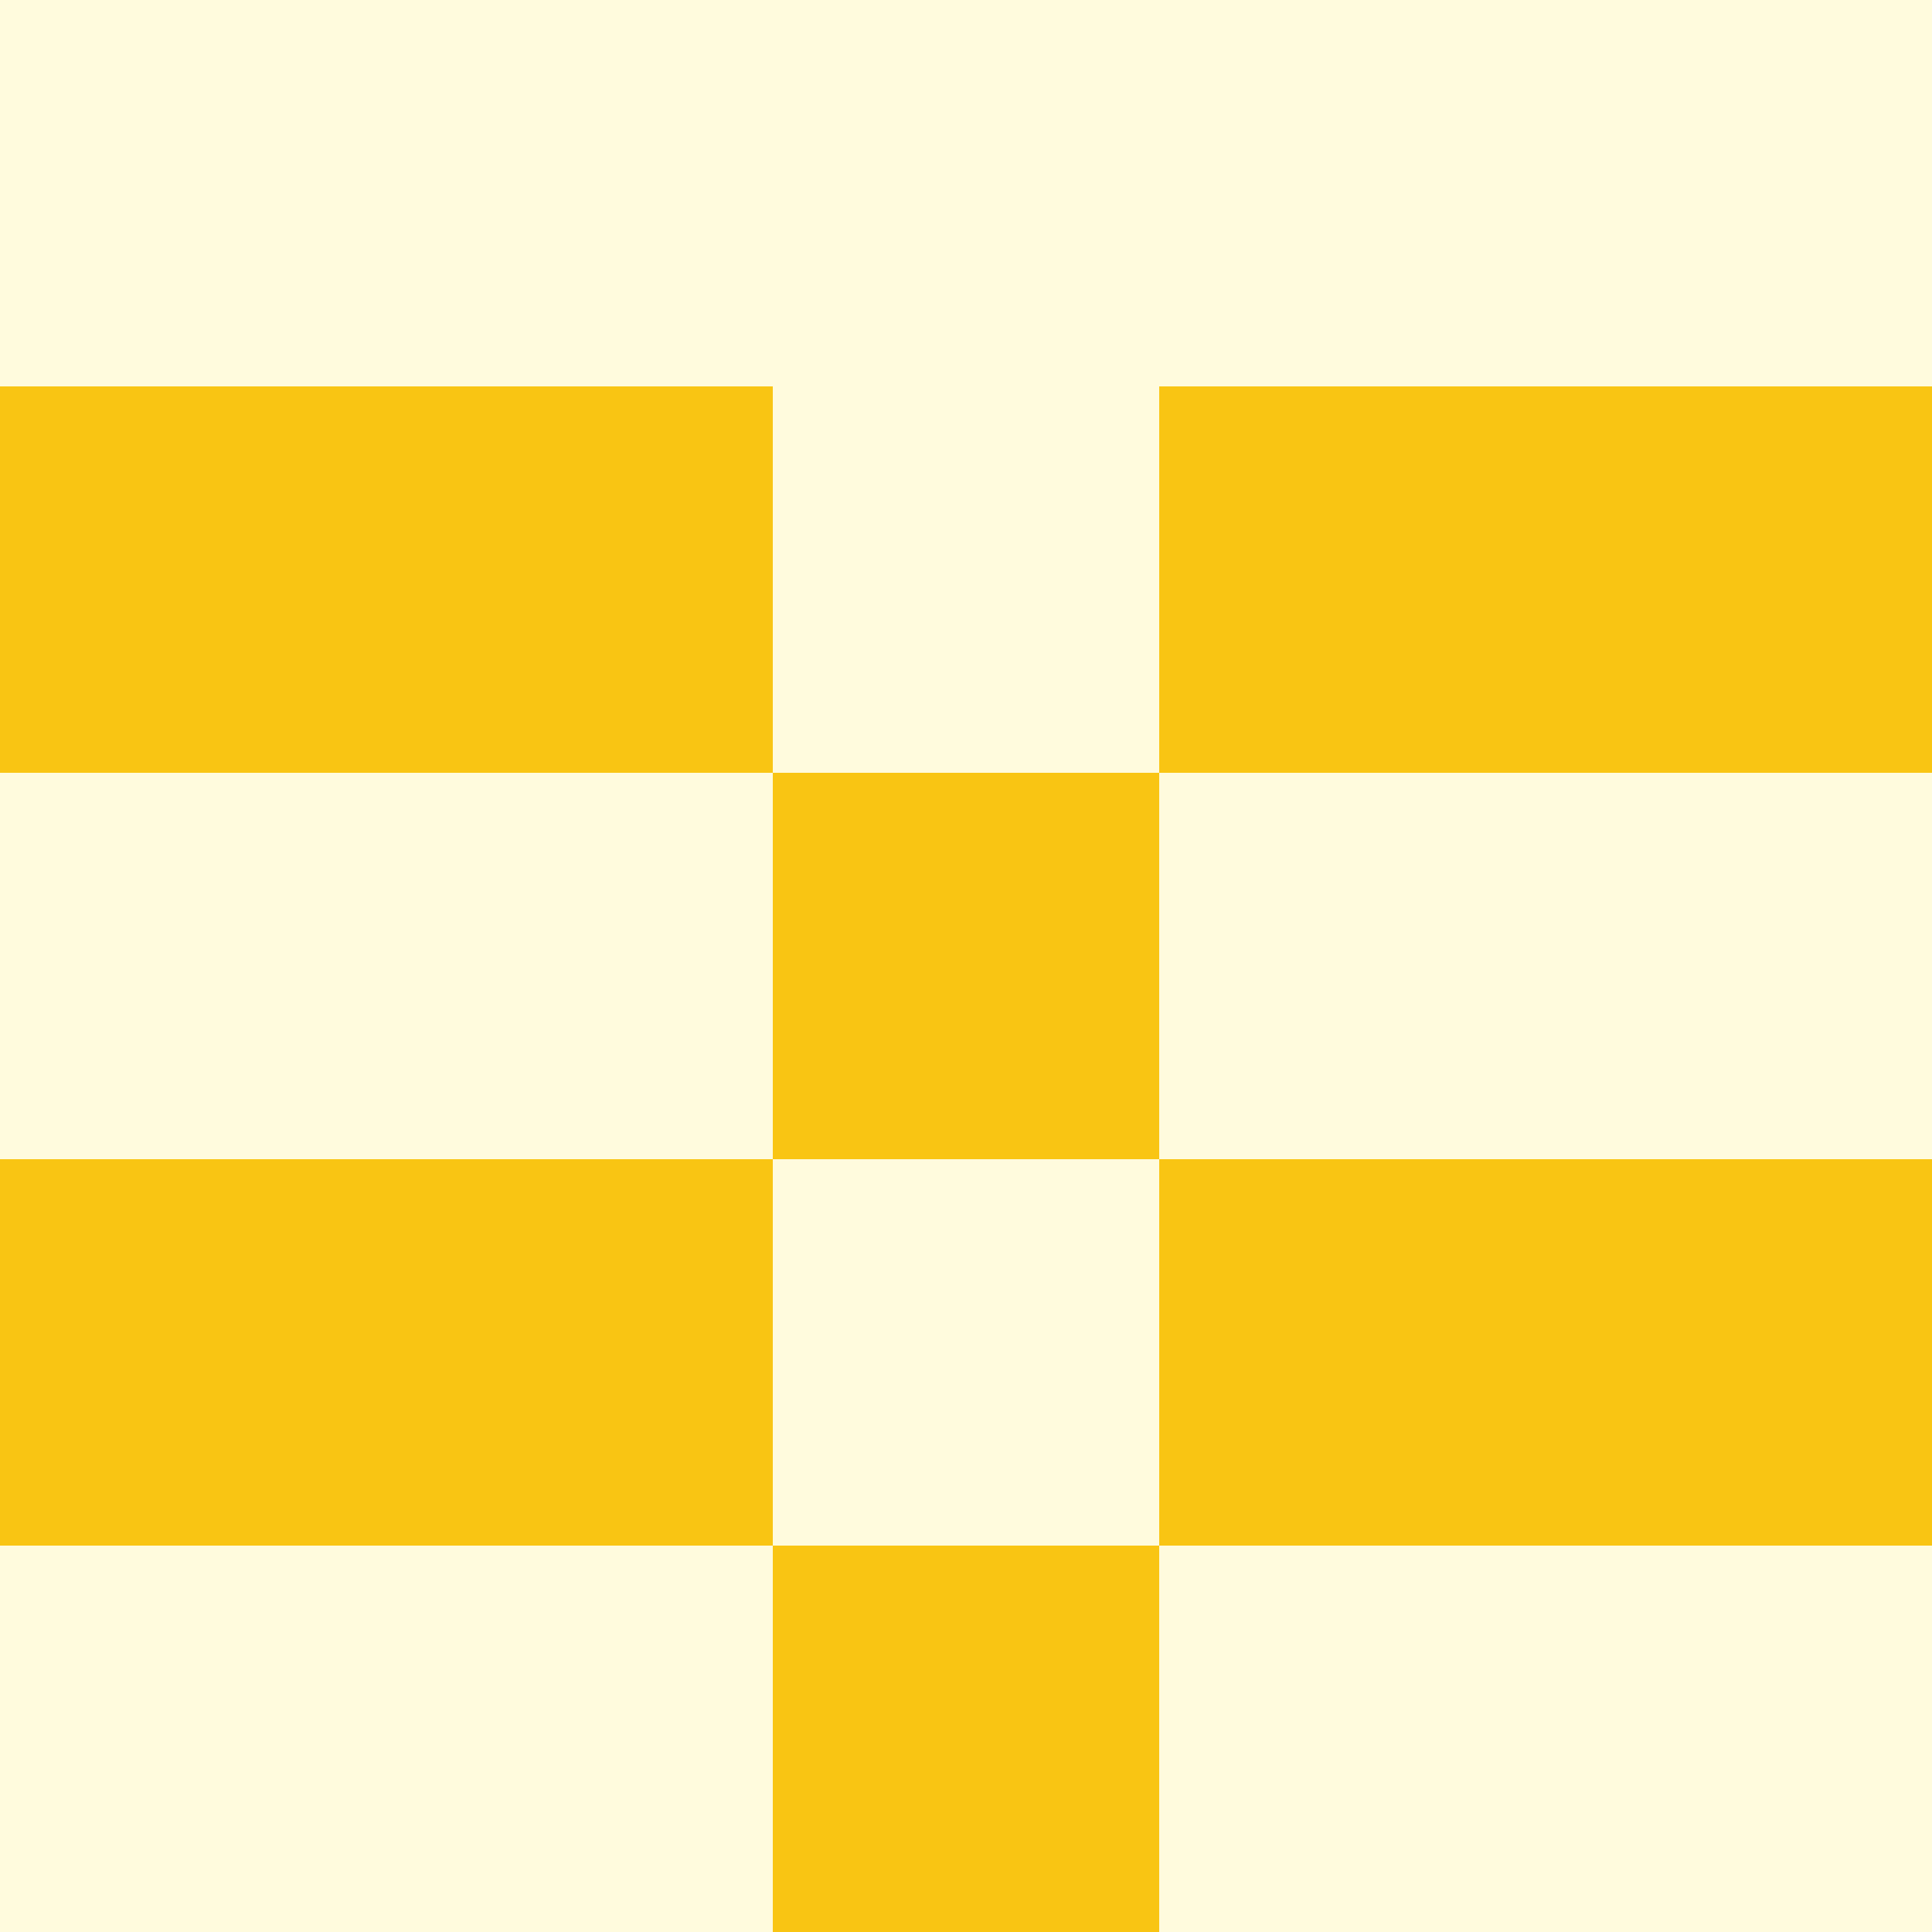   <svg viewBox="0 0 350 350" xmlns="http://www.w3.org/2000/svg">
    <rect x="0" y="0" width="350" height="350" style="fill: #f9c513" />
          <rect x="140" y="0" width="70" height="70" style="fill: #fffbdd" />
          <rect x="140" y="70" width="70" height="70" style="fill: #fffbdd" />
          <rect x="140" y="210" width="70" height="70" style="fill: #fffbdd" />
          <rect x="70" y="0" width="70" height="70" style="fill: #fffbdd" />
            <rect x="210" y="0" width="70" height="70" style="fill: #fffbdd" />
          <rect x="70" y="140" width="70" height="70" style="fill: #fffbdd" />
            <rect x="210" y="140" width="70" height="70" style="fill: #fffbdd" />
          <rect x="70" y="280" width="70" height="70" style="fill: #fffbdd" />
            <rect x="210" y="280" width="70" height="70" style="fill: #fffbdd" />
          <rect x="0" y="0" width="70" height="70" style="fill: #fffbdd" />
            <rect x="280" y="0" width="70" height="70" style="fill: #fffbdd" />
          <rect x="0" y="140" width="70" height="70" style="fill: #fffbdd" />
            <rect x="280" y="140" width="70" height="70" style="fill: #fffbdd" />
          <rect x="0" y="280" width="70" height="70" style="fill: #fffbdd" />
            <rect x="280" y="280" width="70" height="70" style="fill: #fffbdd" />
  </svg>
